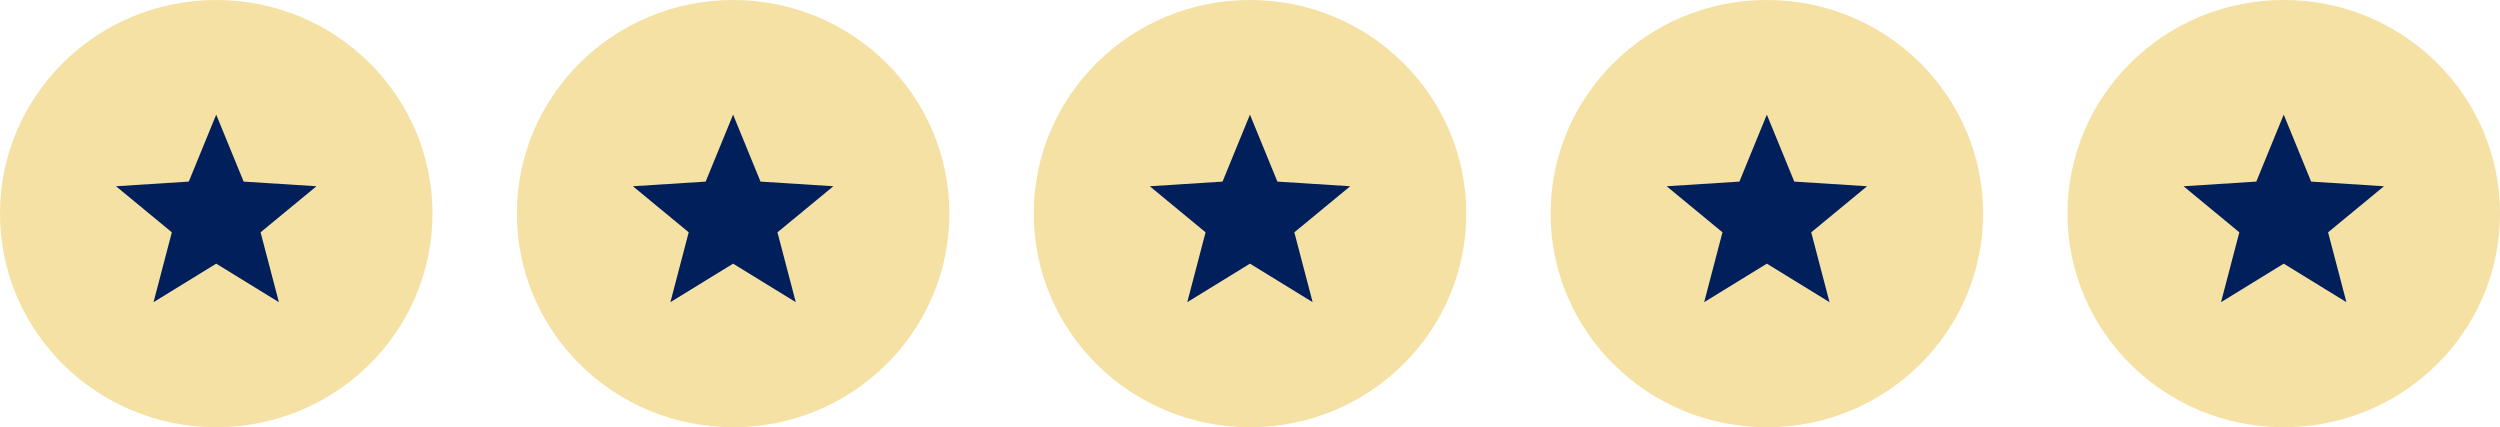 <svg xmlns="http://www.w3.org/2000/svg" fill="none" viewBox="0 0 158 27" height="27" width="158">
<path fill="#F5E1A4" d="M13.667 27C21.215 27 27.333 20.956 27.333 13.5C27.333 6.044 21.215 0 13.667 0C6.119 0 0 6.044 0 13.5C0 20.956 6.119 27 13.667 27Z"></path>
<path fill="#01205B" d="M20 11.771L15.398 11.477L13.664 7.244L11.931 11.477L7.333 11.771L10.86 14.682L9.703 19.097L13.664 16.663L17.626 19.097L16.469 14.682L20 11.771Z"></path>
<path fill="#F5E1A4" d="M79 27C86.548 27 92.667 20.956 92.667 13.5C92.667 6.044 86.548 0 79 0C71.452 0 65.333 6.044 65.333 13.5C65.333 20.956 71.452 27 79 27Z"></path>
<path fill="#01205B" d="M85.333 11.771L80.731 11.477L78.997 7.244L77.264 11.477L72.666 11.771L76.192 14.682L75.035 19.097L78.997 16.663L82.959 19.097L81.802 14.682L85.333 11.771Z"></path>
<path fill="#F5E1A4" d="M46.333 27C53.881 27 60 20.956 60 13.5C60 6.044 53.881 0 46.333 0C38.785 0 32.667 6.044 32.667 13.5C32.667 20.956 38.785 27 46.333 27Z"></path>
<path fill="#01205B" d="M52.667 11.771L48.064 11.477L46.331 7.244L44.598 11.477L40 11.771L43.526 14.682L42.369 19.097L46.331 16.663L50.293 19.097L49.136 14.682L52.667 11.771Z"></path>
<path fill="#F5E1A4" d="M111.667 27C119.215 27 125.333 20.956 125.333 13.5C125.333 6.044 119.215 0 111.667 0C104.119 0 98 6.044 98 13.5C98 20.956 104.119 27 111.667 27Z"></path>
<path fill="#01205B" d="M118 11.771L113.398 11.477L111.664 7.244L109.931 11.477L105.333 11.771L108.86 14.682L107.703 19.097L111.664 16.663L115.626 19.097L114.469 14.682L118 11.771Z"></path>
<path fill="#F5E1A4" d="M144.333 27C151.881 27 158 20.956 158 13.5C158 6.044 151.881 0 144.333 0C136.786 0 130.667 6.044 130.667 13.5C130.667 20.956 136.786 27 144.333 27Z"></path>
<path fill="#01205B" d="M150.667 11.771L146.064 11.477L144.331 7.244L142.598 11.477L138 11.771L141.526 14.682L140.369 19.097L144.331 16.663L148.293 19.097L147.135 14.682L150.667 11.771Z"></path>
</svg>
